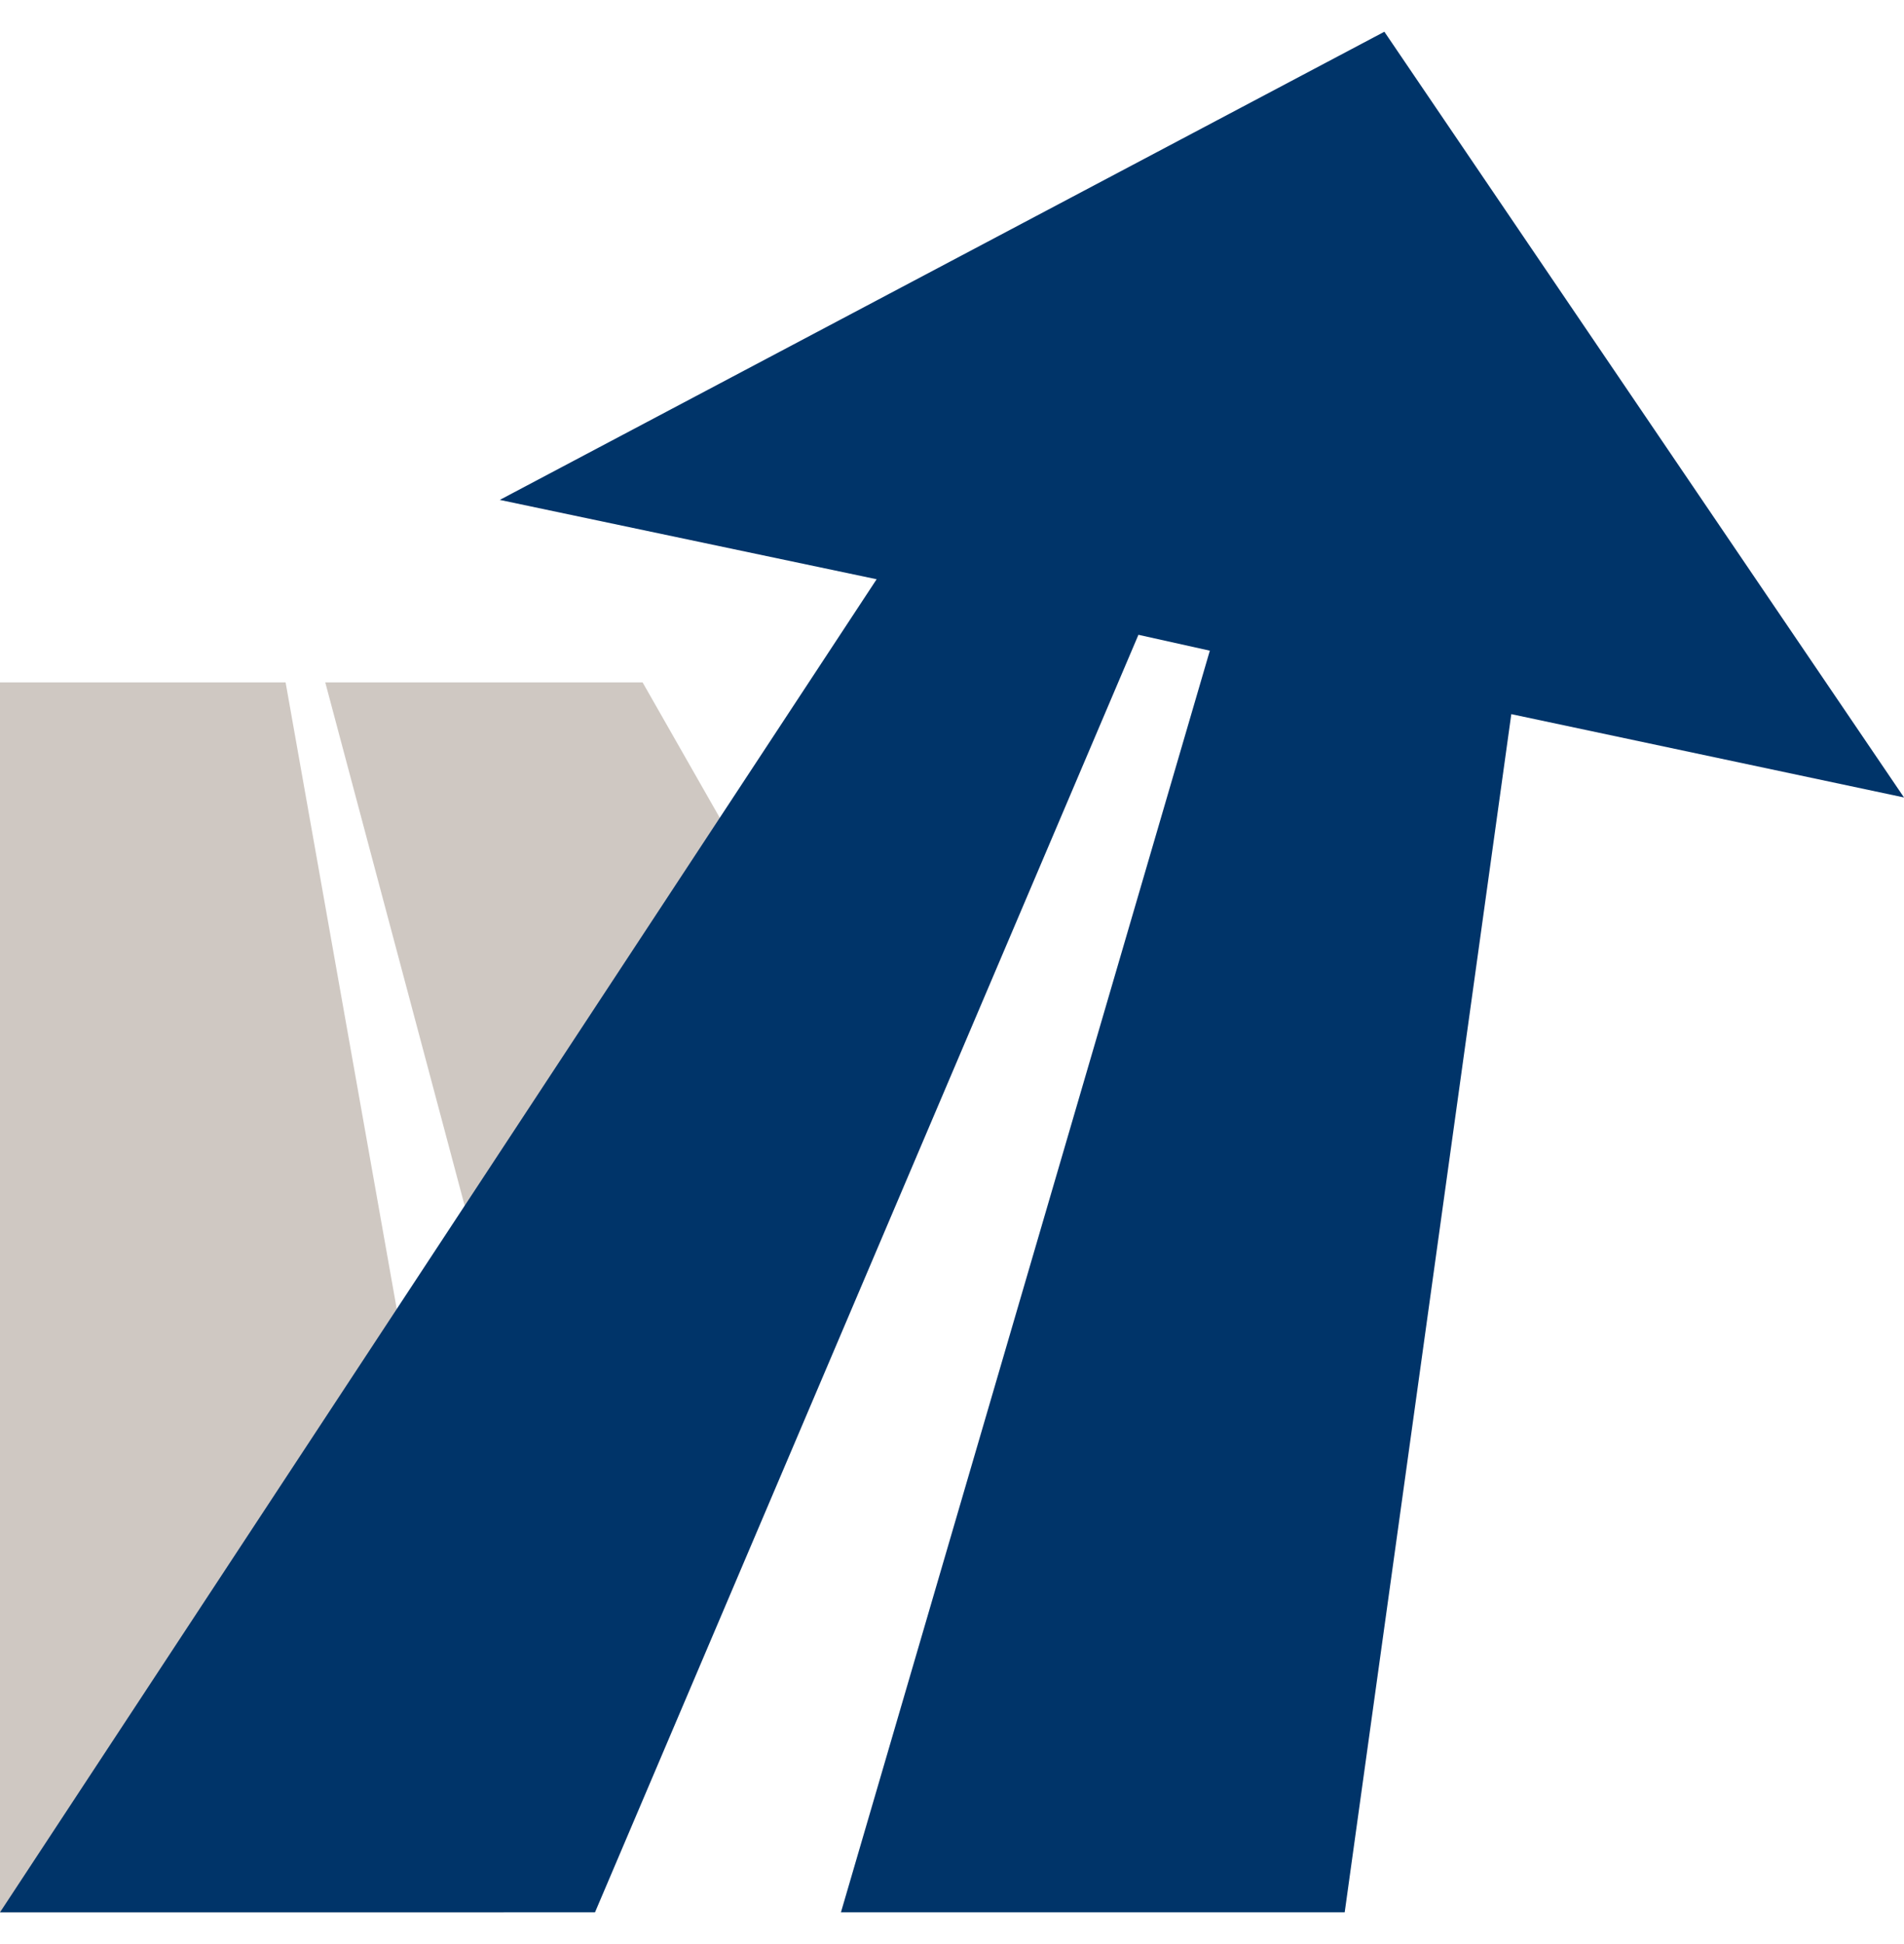 <?xml version="1.0" encoding="utf-8"?>
<!-- Generator: Adobe Illustrator 25.1.0, SVG Export Plug-In . SVG Version: 6.00 Build 0)  -->
<svg version="1.1" id="Layer_1" xmlns="http://www.w3.org/2000/svg" xmlns:xlink="http://www.w3.org/1999/xlink" x="0px" y="0px"
	 viewBox="0 0 48 49" style="enable-background:new 0 0 48 49;" xml:space="preserve">
<style type="text/css">
	.st0{fill:#CFC8C2;}
	.st1{fill:#003469;}
</style>
<g>
	<polygon class="st0" points="0,17.2 0,48.2 12.7,48.2 7.2,17.2 	"/>
	<polygon class="st0" points="16.2,17.2 8.2,17.2 15.5,44.6 22.3,27.9 	"/>
	<polygon class="st1" points="48,20.1 34.9,0.8 12.6,12.6 22.1,14.6 0,48.2 15,48.2 28.7,16 30.5,16.4 21.2,48.2 33.9,48.2 38.1,18 
			"/>
</g>
</svg>
